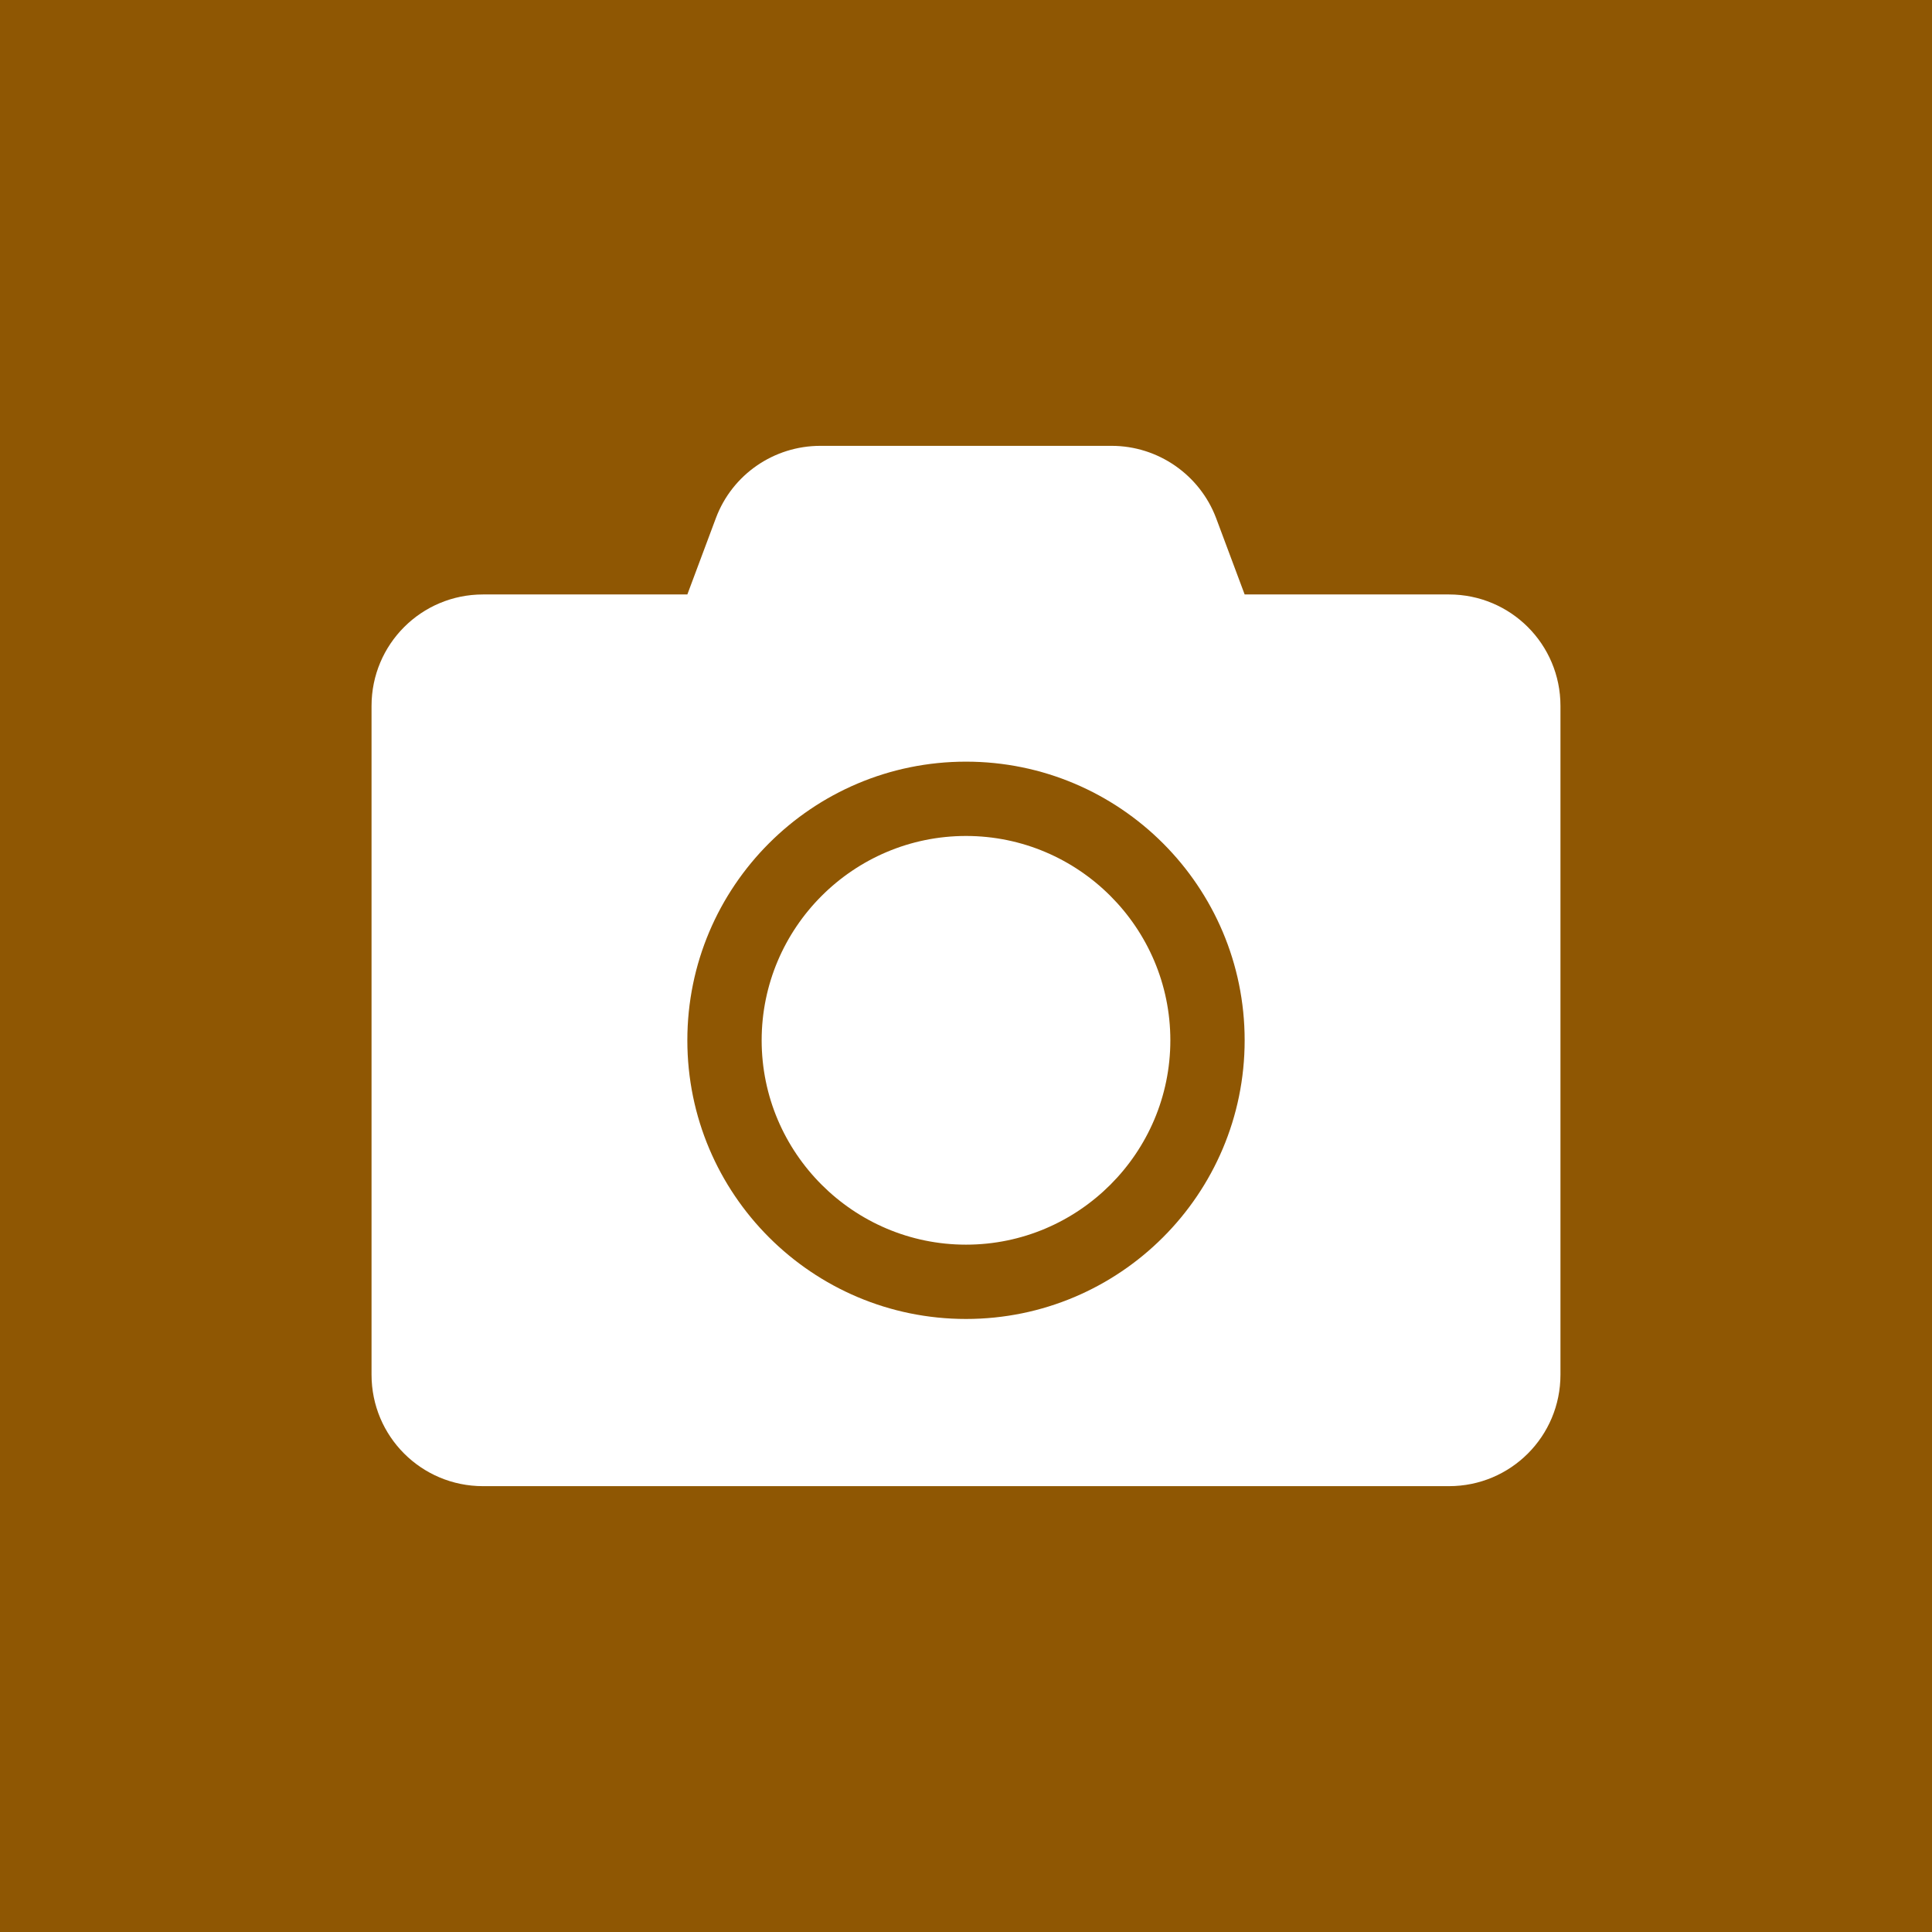 <?xml version="1.0" encoding="utf-8"?>
<!-- Generator: Adobe Illustrator 23.0.3, SVG Export Plug-In . SVG Version: 6.00 Build 0)  -->
<svg version="1.1" id="Calque_1" xmlns="http://www.w3.org/2000/svg" xmlns:xlink="http://www.w3.org/1999/xlink" x="0px" y="0px"
	 viewBox="0 0 520 520" enable-background="new 0 0 520 520" xml:space="preserve">
<rect fill="#8F5703" width="520" height="520"/>
<path fill="#FFFFFF" d="M420,370c0,16.6-13.4,30-30,30H130c-16.6,0-30-13.4-30-30V190c0-16.6,13.4-30,30-30h55l7.7-20.6
	c4.4-11.7,15.6-19.4,28.1-19.4h78.4c12.5,0,23.7,7.8,28.1,19.4L335,160h55c16.6,0,30,13.4,30,30V370z M260,205
	c-41.4,0-75,33.6-75,75s33.6,75,75,75s75-33.6,75-75S301.4,205,260,205z M260,335c-30.3,0-55-24.7-55-55s24.7-55,55-55
	s55,24.7,55,55S290.3,335,260,335z"/>
</svg>

